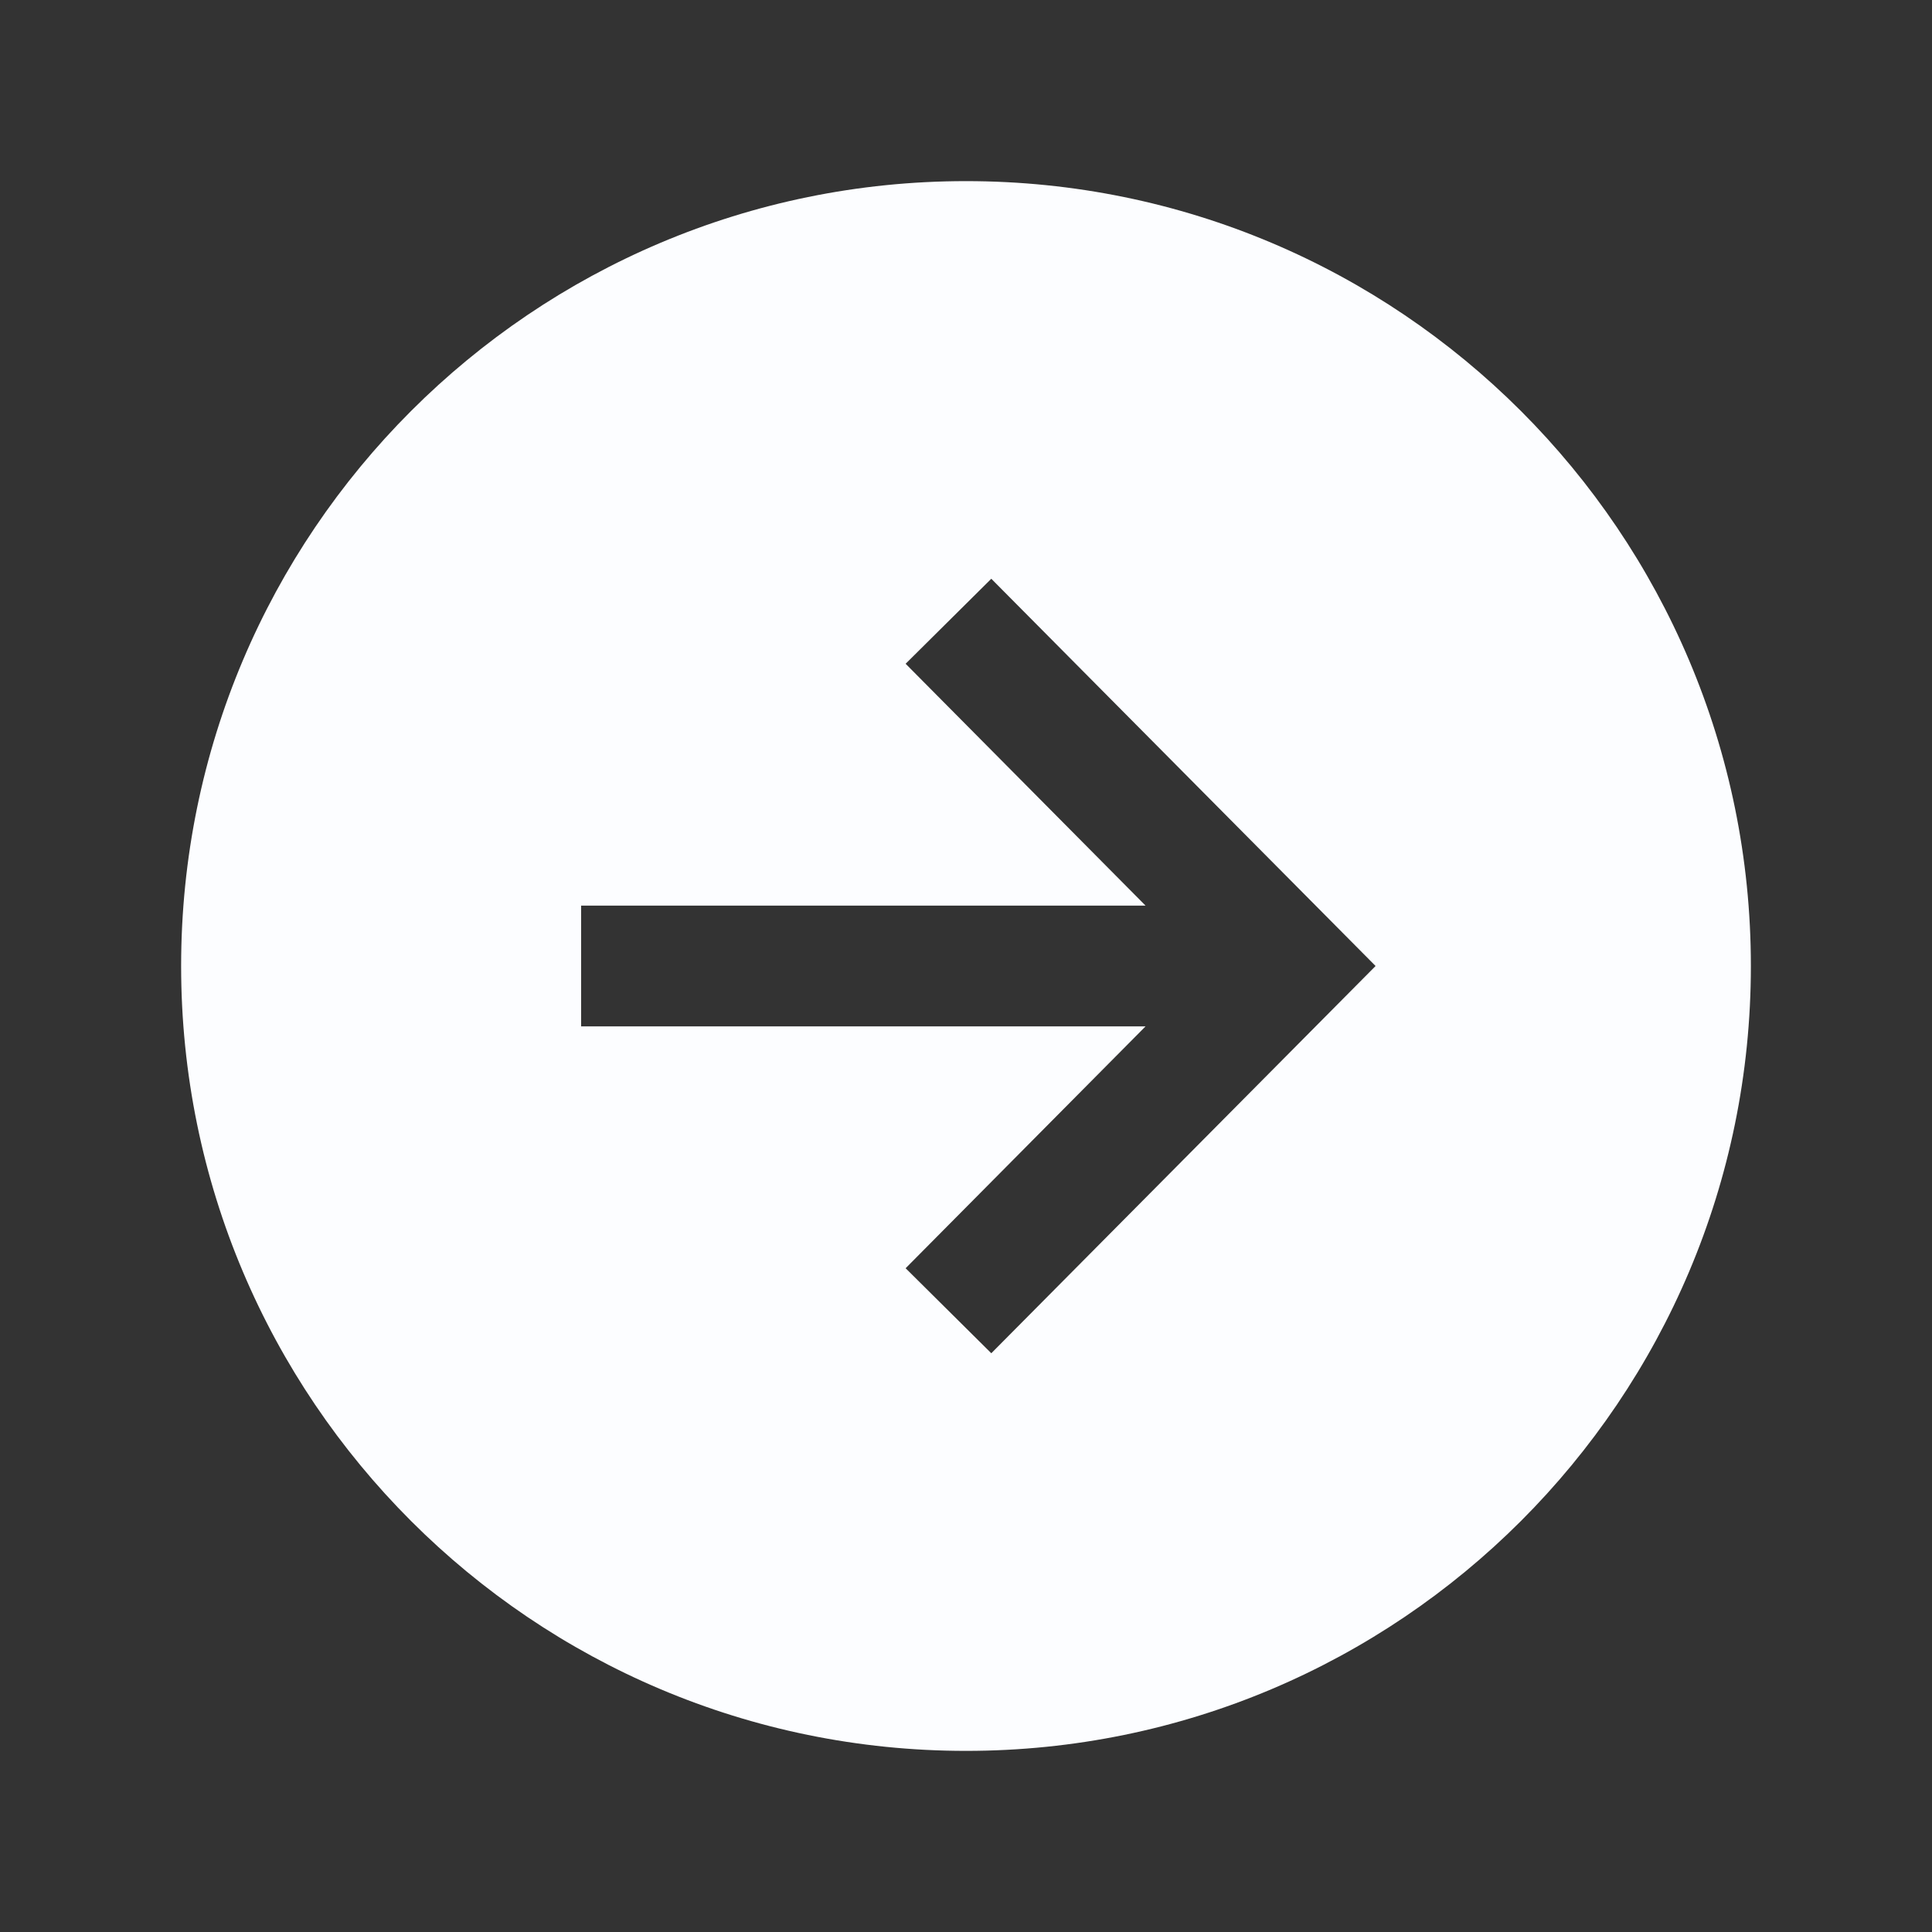 <svg width="32" height="32" viewBox="0 0 32 32" fill="none" xmlns="http://www.w3.org/2000/svg">
<rect x="0" y="0" width="32" height="32" fill="#333333" stroke="none"/>
<path d="M29 16C29 8.821 23.179 3 16 3C8.821 3 3 8.821 3 16C3 23.179 8.821 29 16 29C23.179 29 29 23.179 29 16ZM15 21.006L18.974 17L9.625 17V15L18.974 15L15 10.994L16.419 9.586L22.784 16L16.419 22.414L15 21.006Z" fill="#FCFDFF"/>
</svg>
